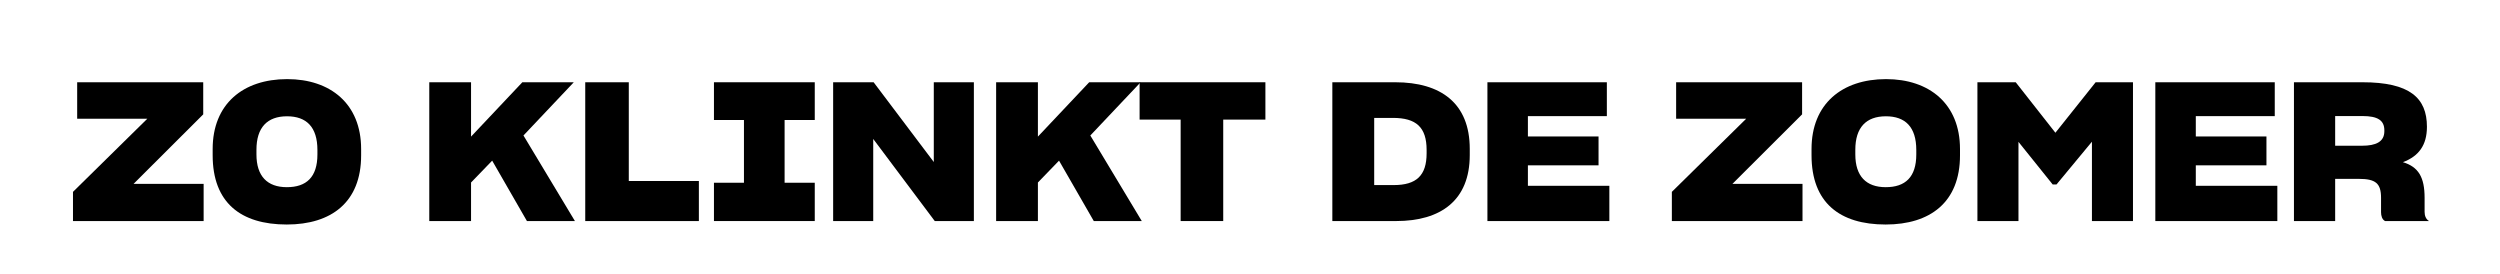 <svg version="1.1" id="Layer_1" xmlns="http://www.w3.org/2000/svg" xmlns:xlink="http://www.w3.org/1999/xlink" x="0px" y="0px" viewBox="0 0 310 34" style="enable-background:new 0 0 310 34;" xml:space="preserve" width="100%" height="100%" preserveAspectRatio="none"><style type="text/css"> .st0{fill:#EF6A52;} .st1{fill:#FFFFFF;} </style><g><path d="M9.05,27.41v-3.62l9.22-9.07H9.57V10.2H25.2v3.98l-8.64,8.62h8.69v4.61H9.05z"/><path d="M26.37,19.25v-0.77c0-5.59,3.77-8.67,9.24-8.67c5.35,0,9.17,3.05,9.17,8.67v0.79c0,5.81-3.7,8.57-9.22,8.57 C29.85,27.84,26.37,25.13,26.37,19.25z M39.36,19.15V18.6c0-2.86-1.37-4.18-3.77-4.18c-2.45,0-3.79,1.39-3.79,4.15v0.58 c0,2.69,1.34,4.06,3.77,4.06S39.36,21.96,39.36,19.15z"/><path d="M61.03,19.92l-2.62,2.71v4.78h-5.18V10.2h5.18v6.74l6.36-6.74h6.38l-6.24,6.6l6.38,10.61h-5.95L61.03,19.92z"/><path d="M72.57,27.41V10.2h5.4v12.24h8.69v4.97H72.57z"/><path d="M88.53,27.41v-4.75h3.72v-7.78h-3.72V10.2h12.5v4.68h-3.74v7.78h3.74v4.75H88.53z"/><path d="M108.28,17.23v10.18h-4.97V10.2h5.02l7.46,9.89V10.2h4.97v17.21h-4.85L108.28,17.23z"/><path d="M131.32,19.92l-2.62,2.71v4.78h-5.18V10.2h5.18v6.74l6.36-6.74h6.38l-6.24,6.6l6.38,10.61h-5.95L131.32,19.92z"/><path d="M151.68,14.83v12.58h-5.28V14.83h-5.09V10.2h15.6v4.63H151.68z"/><path d="M165.21,10.2h7.8c5.64,0,9.24,2.59,9.24,8.26v0.77c0,5.62-3.6,8.18-9.12,8.18h-7.92V10.2z M170.4,14.62v8.33h2.42 c2.81,0,4.08-1.18,4.08-3.94V18.6c0-2.83-1.3-3.98-4.18-3.98H170.4z"/><path d="M199.56,27.41h-15.12V10.2h14.81v4.2h-9.79v2.52h8.76v3.58h-8.76v2.54h10.1V27.41z"/><path d="M207.31,27.41v-3.62l9.22-9.07h-8.69V10.2h15.62v3.98l-8.64,8.62h8.69v4.61H207.31z"/><path d="M224.63,19.25v-0.77c0-5.59,3.77-8.67,9.24-8.67c5.35,0,9.17,3.05,9.17,8.67v0.79c0,5.81-3.7,8.57-9.22,8.57 C228.12,27.84,224.63,25.13,224.63,19.25z M237.62,19.15V18.6c0-2.86-1.37-4.18-3.77-4.18c-2.45,0-3.79,1.39-3.79,4.15v0.58 c0,2.69,1.34,4.06,3.77,4.06S237.62,21.96,237.62,19.15z"/><path d="M250.29,17.59v9.82h-5.09V10.2h4.75l4.92,6.26l4.99-6.26h4.63v17.21h-5.09v-9.84l-4.39,5.3h-0.48L250.29,17.59z"/><path d="M282.38,27.41h-15.12V10.2h14.81v4.2h-9.79v2.52h8.76v3.58h-8.76v2.54h10.11V27.41z"/><path d="M289.56,22.18v5.23h-5.11V10.2h8.5c5.83,0,7.99,1.92,7.99,5.52c0,2.28-1.01,3.65-2.98,4.39c1.92,0.58,2.69,1.85,2.69,4.42 v1.75c0,0.48,0.17,0.91,0.55,1.13h-5.45c-0.38-0.19-0.5-0.67-0.5-1.1v-1.78c0-1.8-0.67-2.35-2.76-2.35H289.56z M289.56,14.4v3.67 h3.34c1.7,0,2.76-0.48,2.76-1.8v-0.1c0-1.25-0.82-1.78-2.71-1.78H289.56z"/></g></svg>